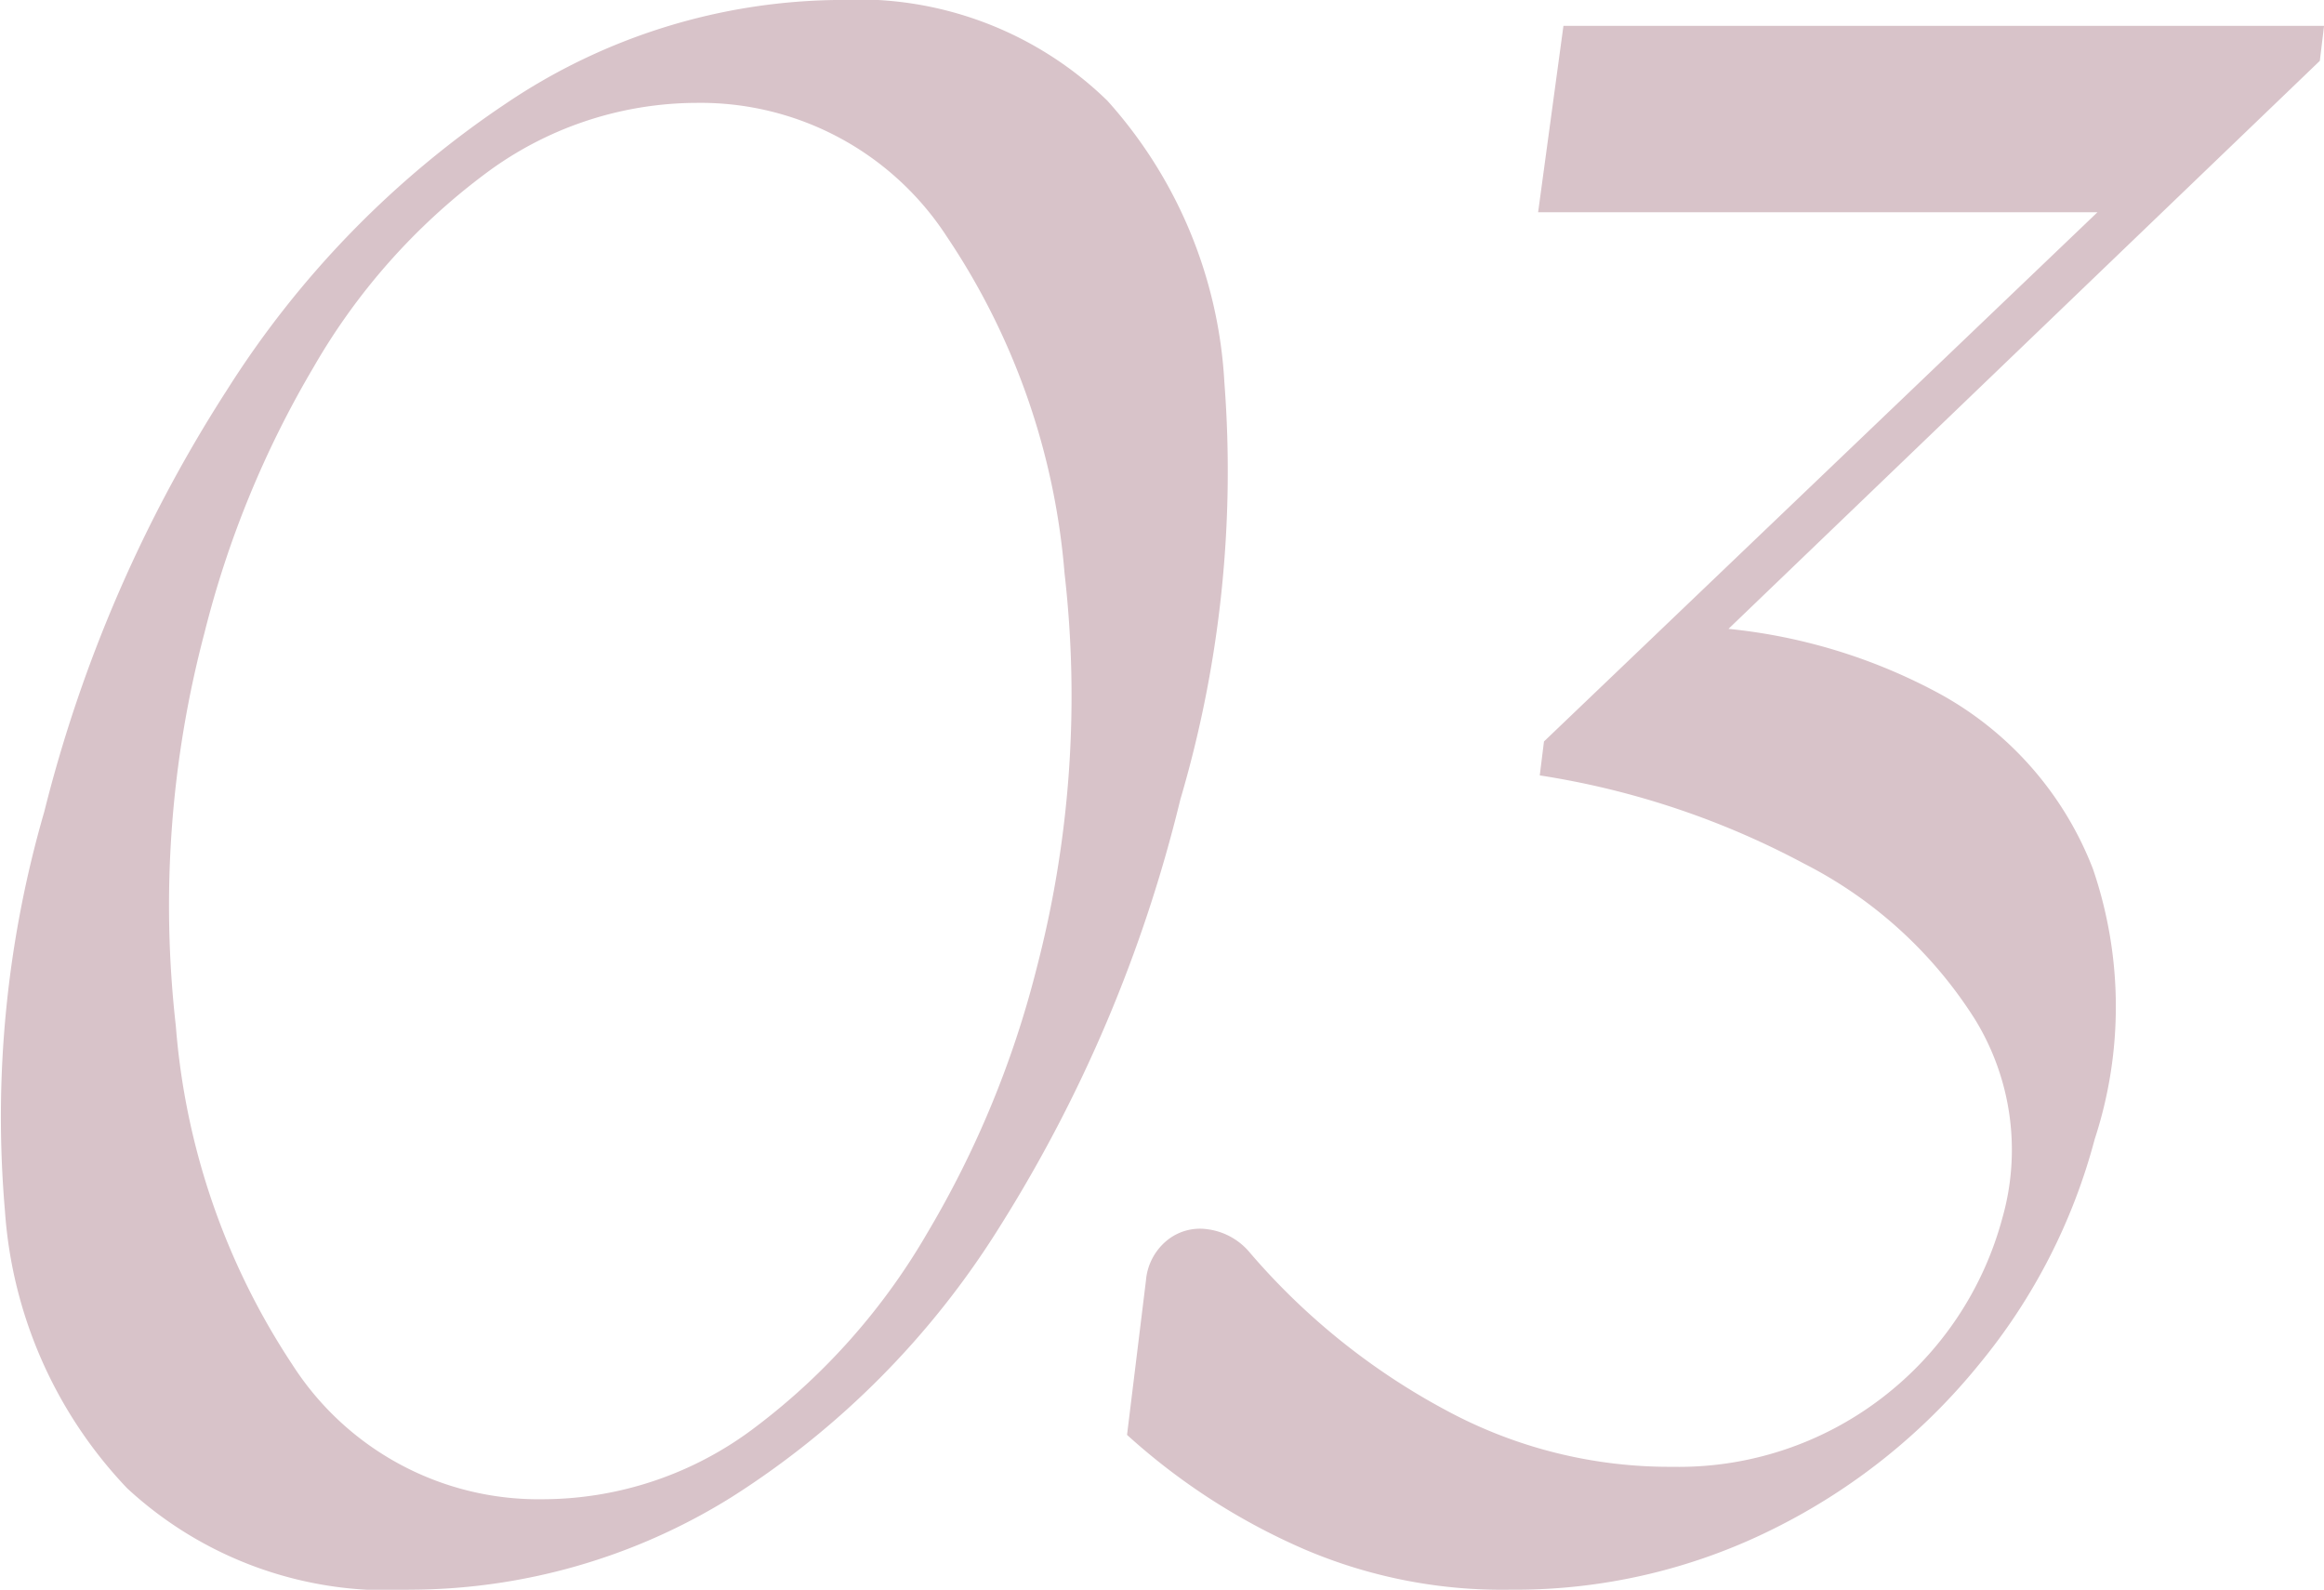 <svg xmlns="http://www.w3.org/2000/svg" width="50.751" height="34.708"><path data-name="パス 15254" d="M8.937 34.707a8.374 8.374 0 0 1-6.161-2.215 9.745 9.745 0 0 1-2.668-6.055 23.908 23.908 0 0 1 .858-8.712 30.767 30.767 0 0 1 3.984-9.2 21.061 21.061 0 0 1 6.116-6.277A13.178 13.178 0 0 1 18.33-.001a7.8 7.8 0 0 1 5.853 2.2 10.018 10.018 0 0 1 2.555 6.153 25.335 25.335 0 0 1-.962 9.103 31.387 31.387 0 0 1-3.949 9.335 18.687 18.687 0 0 1-5.851 5.896 13.315 13.315 0 0 1-7.039 2.021Zm2.92-1.975a7.694 7.694 0 0 0 4.656-1.587 14.246 14.246 0 0 0 3.733-4.219 21.655 21.655 0 0 0 2.388-5.772 23.55 23.55 0 0 0 .613-8.641 15.391 15.391 0 0 0-2.571-7.348 6.411 6.411 0 0 0-5.467-2.919 7.734 7.734 0 0 0-4.633 1.563 13.922 13.922 0 0 0-3.731 4.212 21.756 21.756 0 0 0-2.381 5.8 23.292 23.292 0 0 0-.624 8.58 15.566 15.566 0 0 0 2.541 7.387 6.384 6.384 0 0 0 5.476 2.944Zm21.128 1.975a10.972 10.972 0 0 1-4.519-.89 14.118 14.118 0 0 1-3.854-2.49l.413-3.37a1.265 1.265 0 0 1 .448-.866 1.14 1.14 0 0 1 .891-.254 1.441 1.441 0 0 1 .9.476 14.883 14.883 0 0 0 4.337 3.489 10.261 10.261 0 0 0 4.918 1.222 7.288 7.288 0 0 0 4.573-1.5 7.338 7.338 0 0 0 2.634-3.927 5.442 5.442 0 0 0-.59-4.331 9.514 9.514 0 0 0-3.734-3.408 18.078 18.078 0 0 0-5.777-1.929l.092-.741L45.804 4.634H33.589l.553-4.069h16.61l-.092.763-14.551 13.974.643-1.631a12.241 12.241 0 0 1 5.616 1.481 7.4 7.4 0 0 1 3.338 3.821 9.294 9.294 0 0 1 .037 5.9 12.91 12.91 0 0 1-2.523 4.913 13.507 13.507 0 0 1-4.482 3.588 12.634 12.634 0 0 1-5.753 1.333Z" fill="#d8c3c9"/></svg>